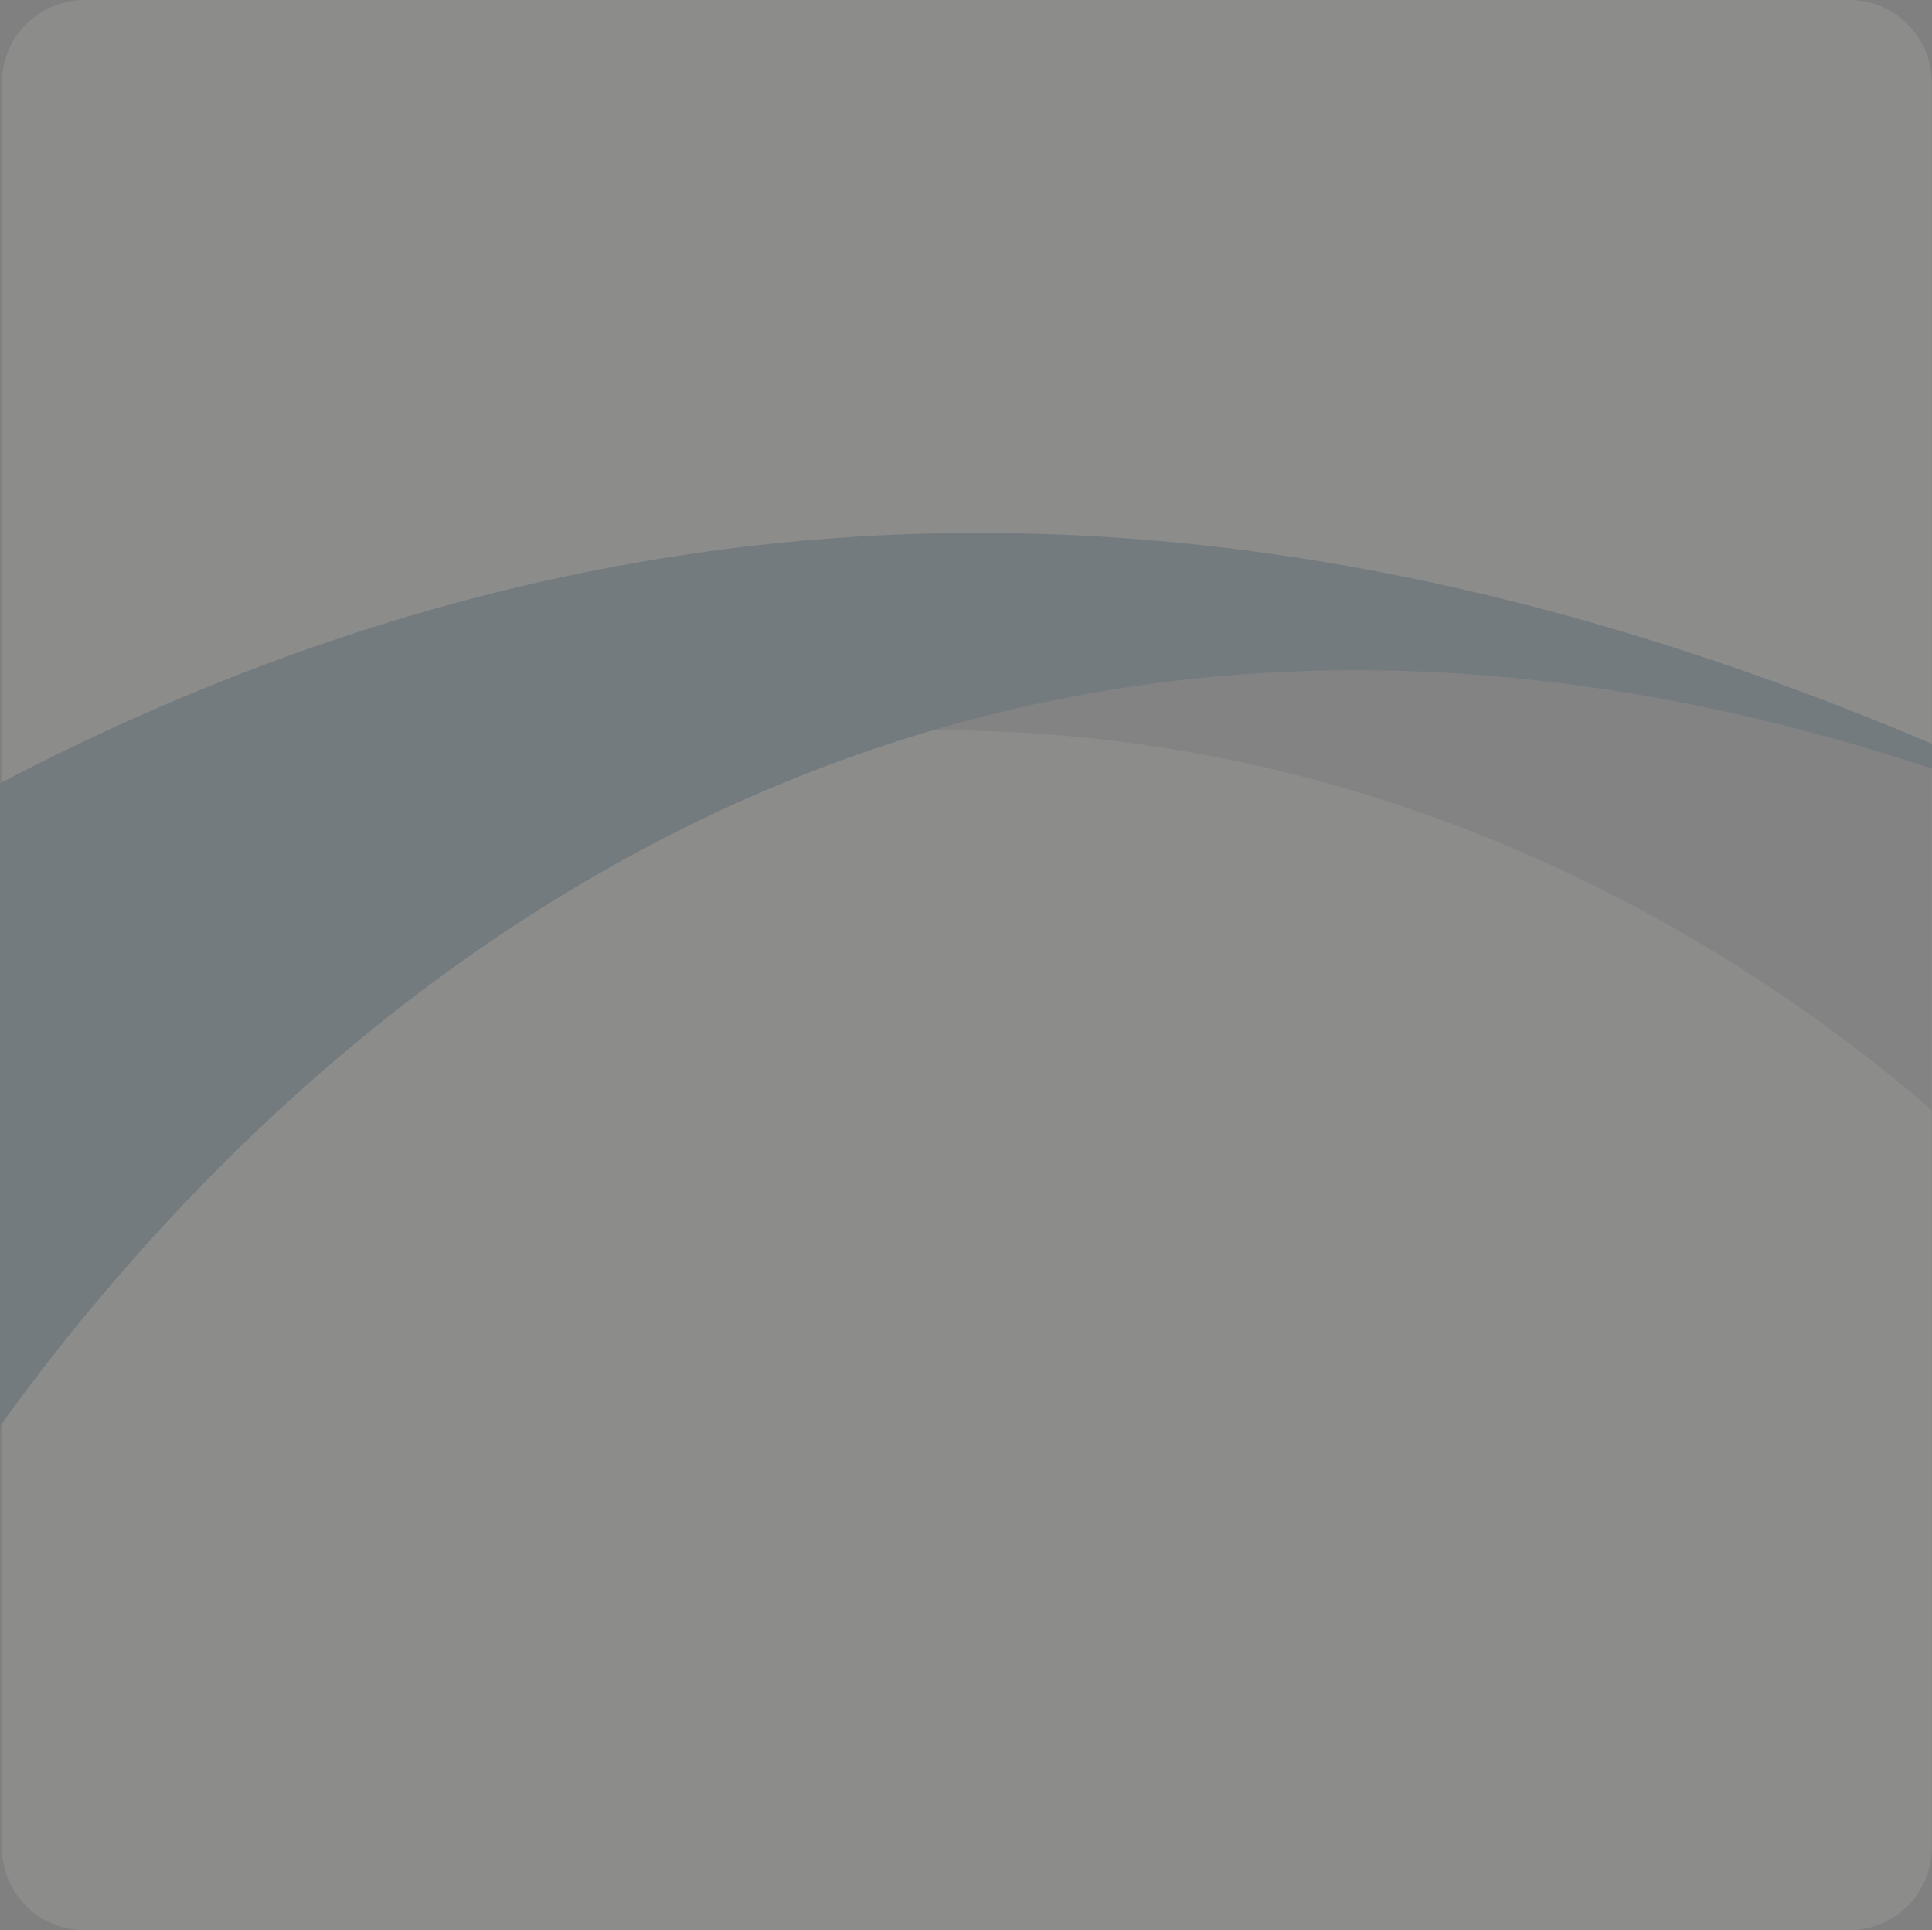 <svg xmlns="http://www.w3.org/2000/svg" width="99.165" height="99.057" viewBox="0 0 99.165 99.057"><rect x="0" y="0" width="99.165" height="99.057" fill="#808080" stroke="none"/><g id="Raggruppa_114" data-name="Raggruppa 114" opacity="0.1"><g id="Raggruppa_107" data-name="Raggruppa 107" transform="translate(0.101)"><g id="Raggruppa_106" data-name="Raggruppa 106"><g id="Raggruppa_105" data-name="Raggruppa 105"><path id="Rettangolo_660" data-name="Rettangolo 660" d="M4.236,0H94.82a4.234,4.234,0,0,1,4.234,4.234v90.59a4.232,4.232,0,0,1-4.232,4.232H4.233A4.233,4.233,0,0,1,0,94.823V4.236A4.236,4.236,0,0,1,4.236,0Z" fill="#fffcf8"></path></g></g></g><path id="Tracciato_484" data-name="Tracciato 484" d="M11.559,41.809v1.364C61.283,13.848,96.923,36.4,110.614,48.24V30.128C57.449,13.187,32.293,26.186,11.559,41.809Z" transform="translate(-11.458 8.725)" fill="#a3a3a3"></path><path id="Tracciato_485" data-name="Tracciato 485" d="M110.682,31.509C81.223,19.05,48,14.491,11.517,33.535V66.528c12.931-17.97,45.451-51.538,99.165-33.739Z" transform="translate(-11.517 6.658)" fill="#08527e"></path></g></svg>
